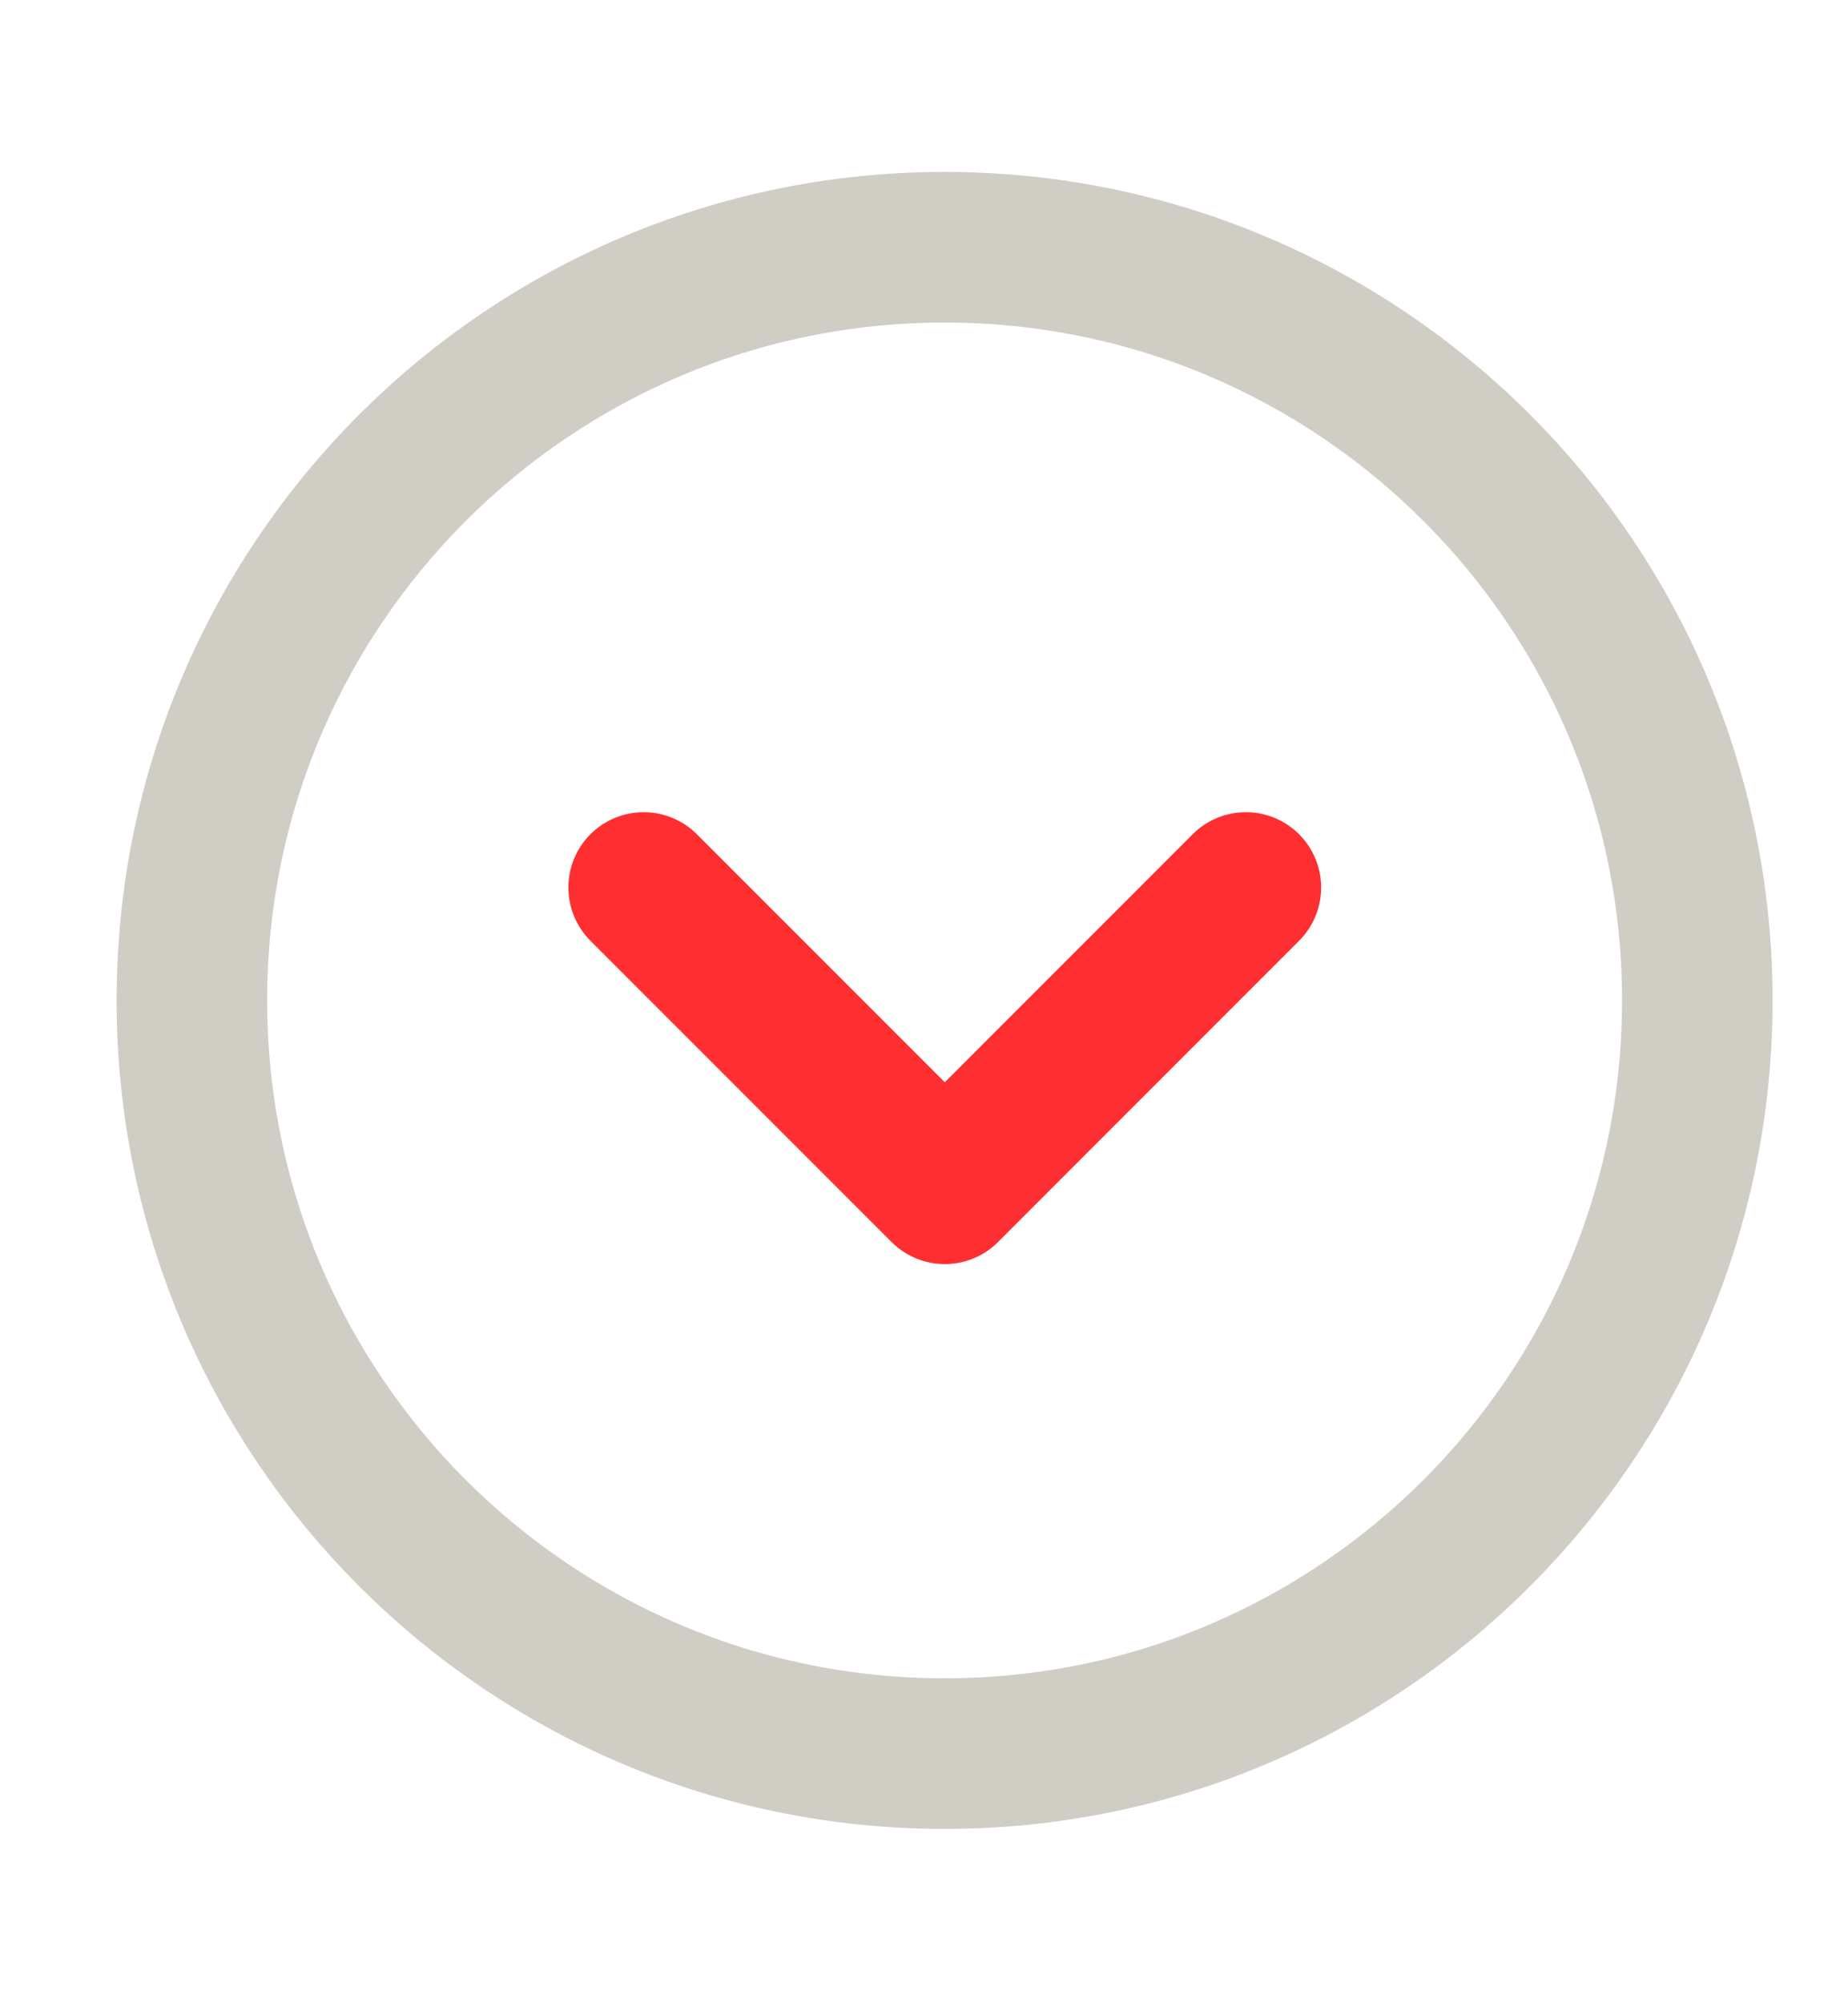 <svg width="24" height="26" viewBox="0 0 24 26" fill="none" xmlns="http://www.w3.org/2000/svg">
<path d="M12.268 22.76C17.666 22.76 22.043 18.383 22.043 12.984C22.043 7.586 17.666 3.209 12.268 3.209C6.869 3.209 2.492 7.586 2.492 12.984C2.492 18.383 6.869 22.76 12.268 22.76Z" stroke="#D0CDC4" stroke-width="1.955" stroke-linecap="round" stroke-linejoin="round"/>
<path d="M8.359 11.519L12.27 15.429L16.18 11.519" stroke="#FF2E31" stroke-width="1.955" stroke-linecap="round" stroke-linejoin="round"/>
</svg>
